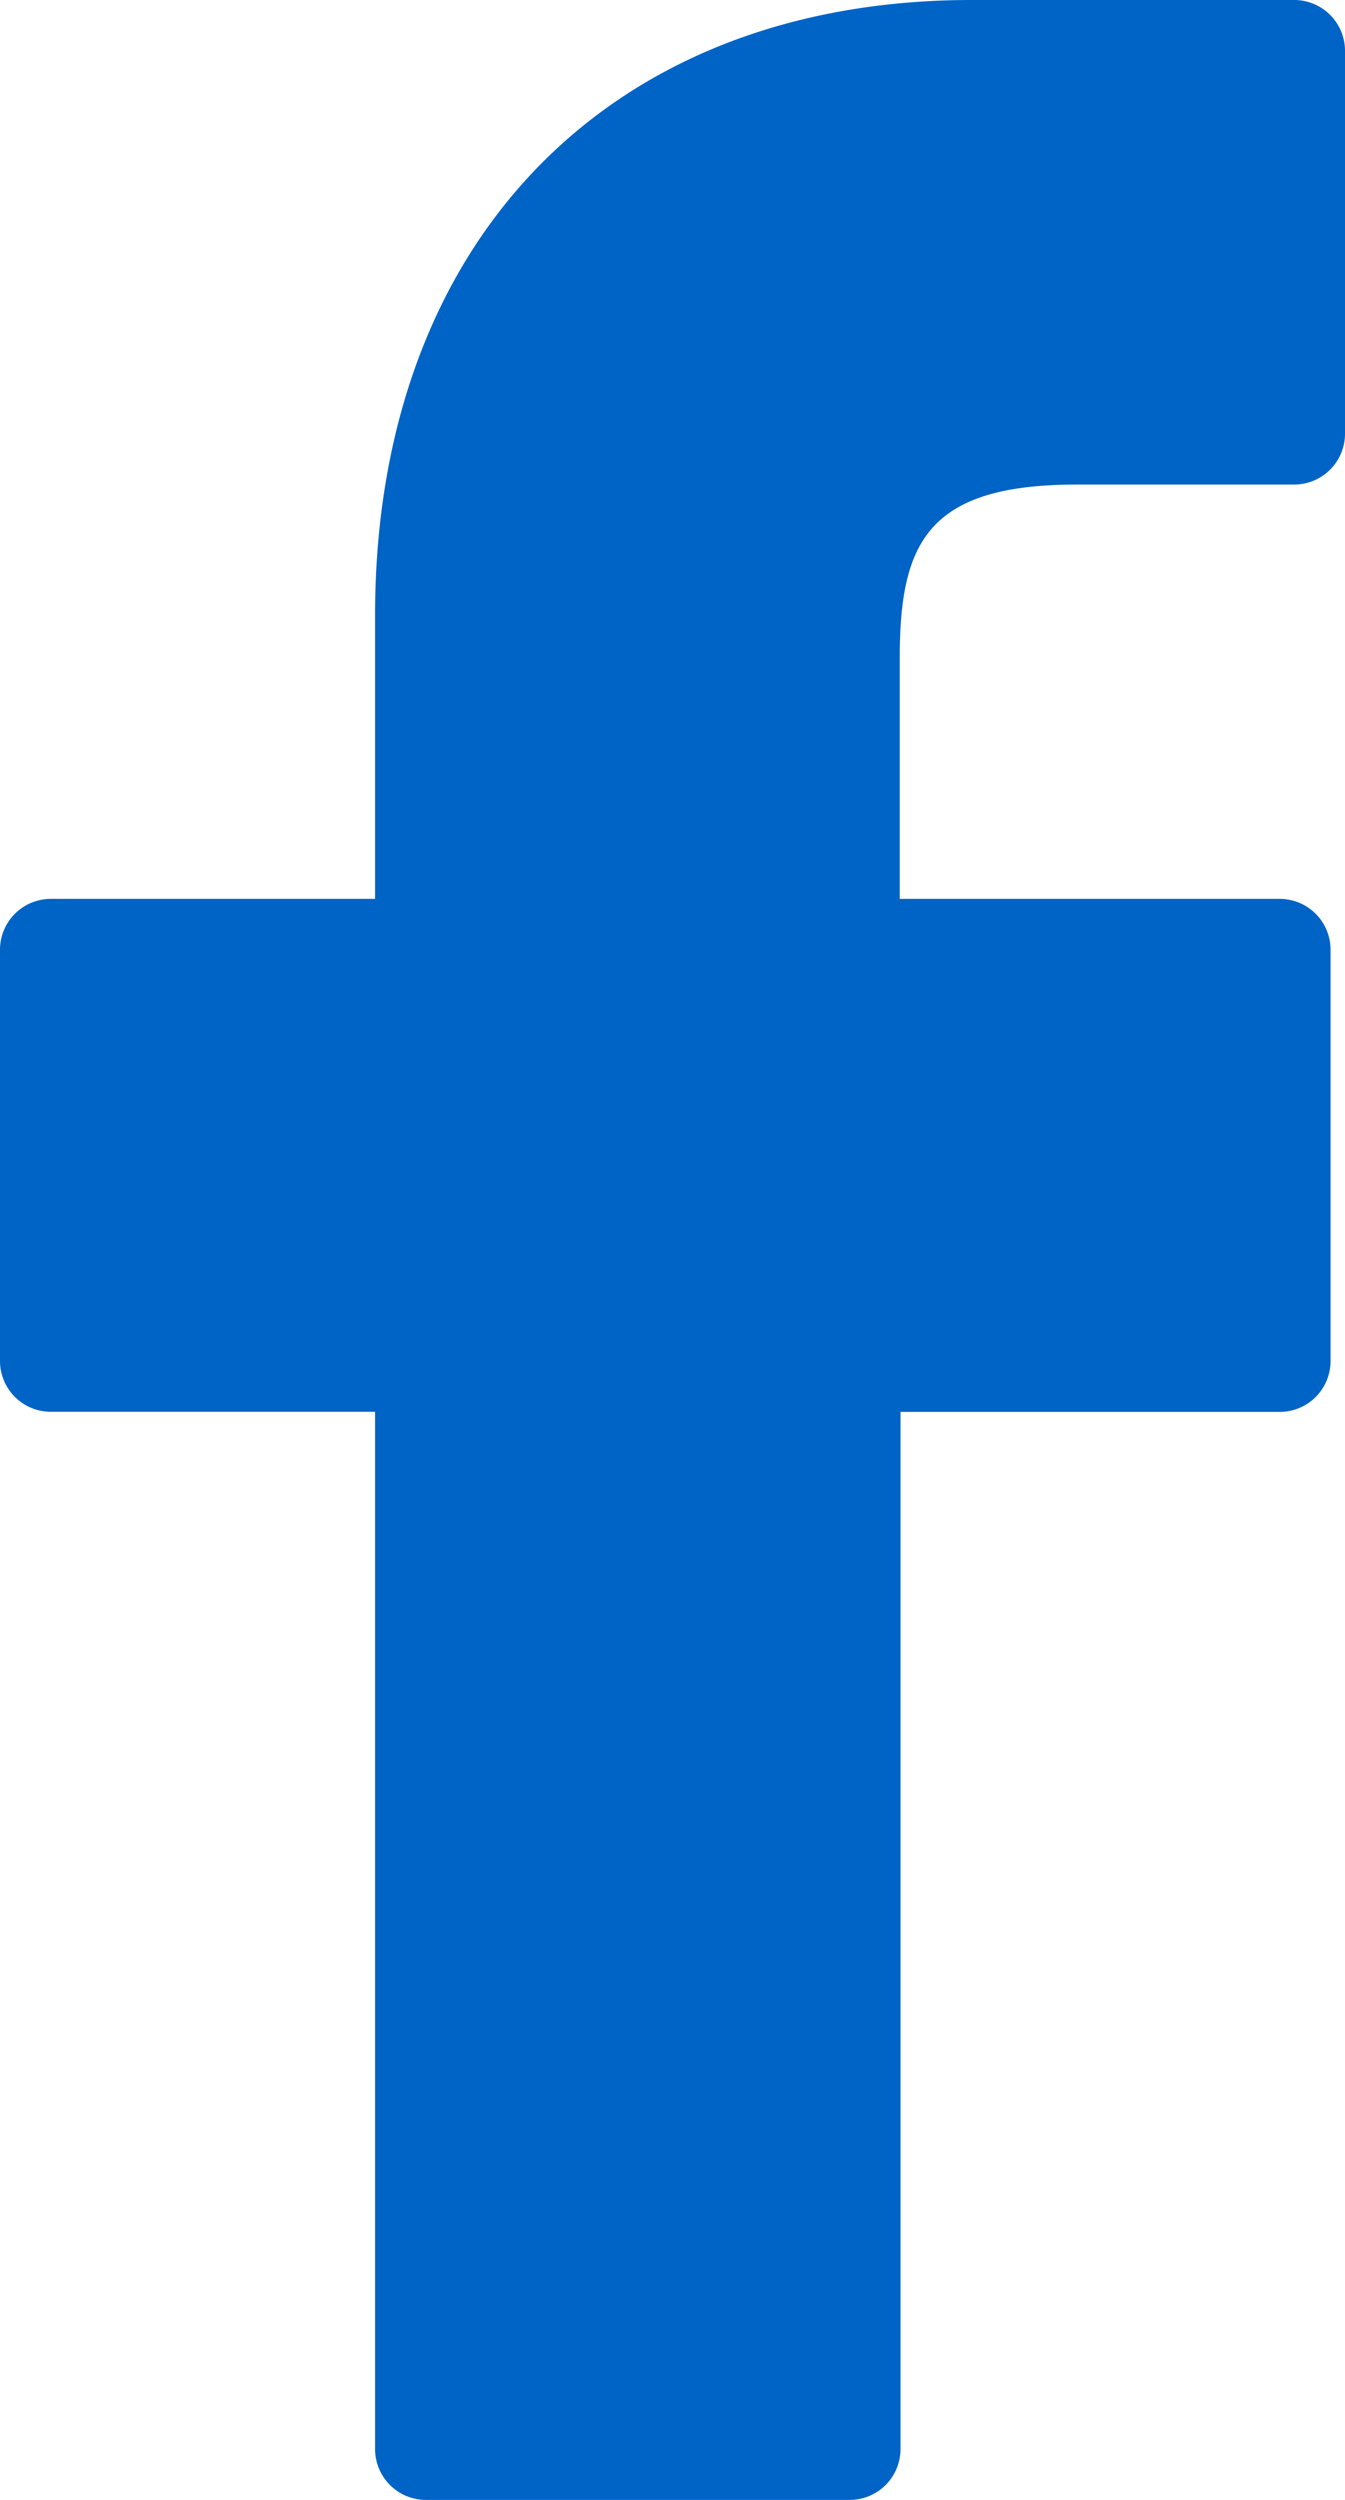 <svg id="Grupo_1601" data-name="Grupo 1601" xmlns="http://www.w3.org/2000/svg" width="12.382" height="23" viewBox="0 0 12.382 23">
  <g id="facebook-logo">
    <path id="Trazado_126" data-name="Trazado 126" d="M33.993,0l-2.97,0C27.686,0,25.53,2.222,25.53,5.66V8.27H22.544a.468.468,0,0,0-.467.469v3.781a.468.468,0,0,0,.467.469H25.53v9.541A.468.468,0,0,0,26,23h3.9a.468.468,0,0,0,.467-.469V12.99h3.492a.468.468,0,0,0,.467-.469V8.739a.468.468,0,0,0-.467-.469H30.36V6.058c0-1.063.252-1.6,1.632-1.6h2a.468.468,0,0,0,.467-.469V.474A.468.468,0,0,0,33.993,0Z" transform="translate(-22.077)" fill="#0063c6"/>
  </g>
</svg>
